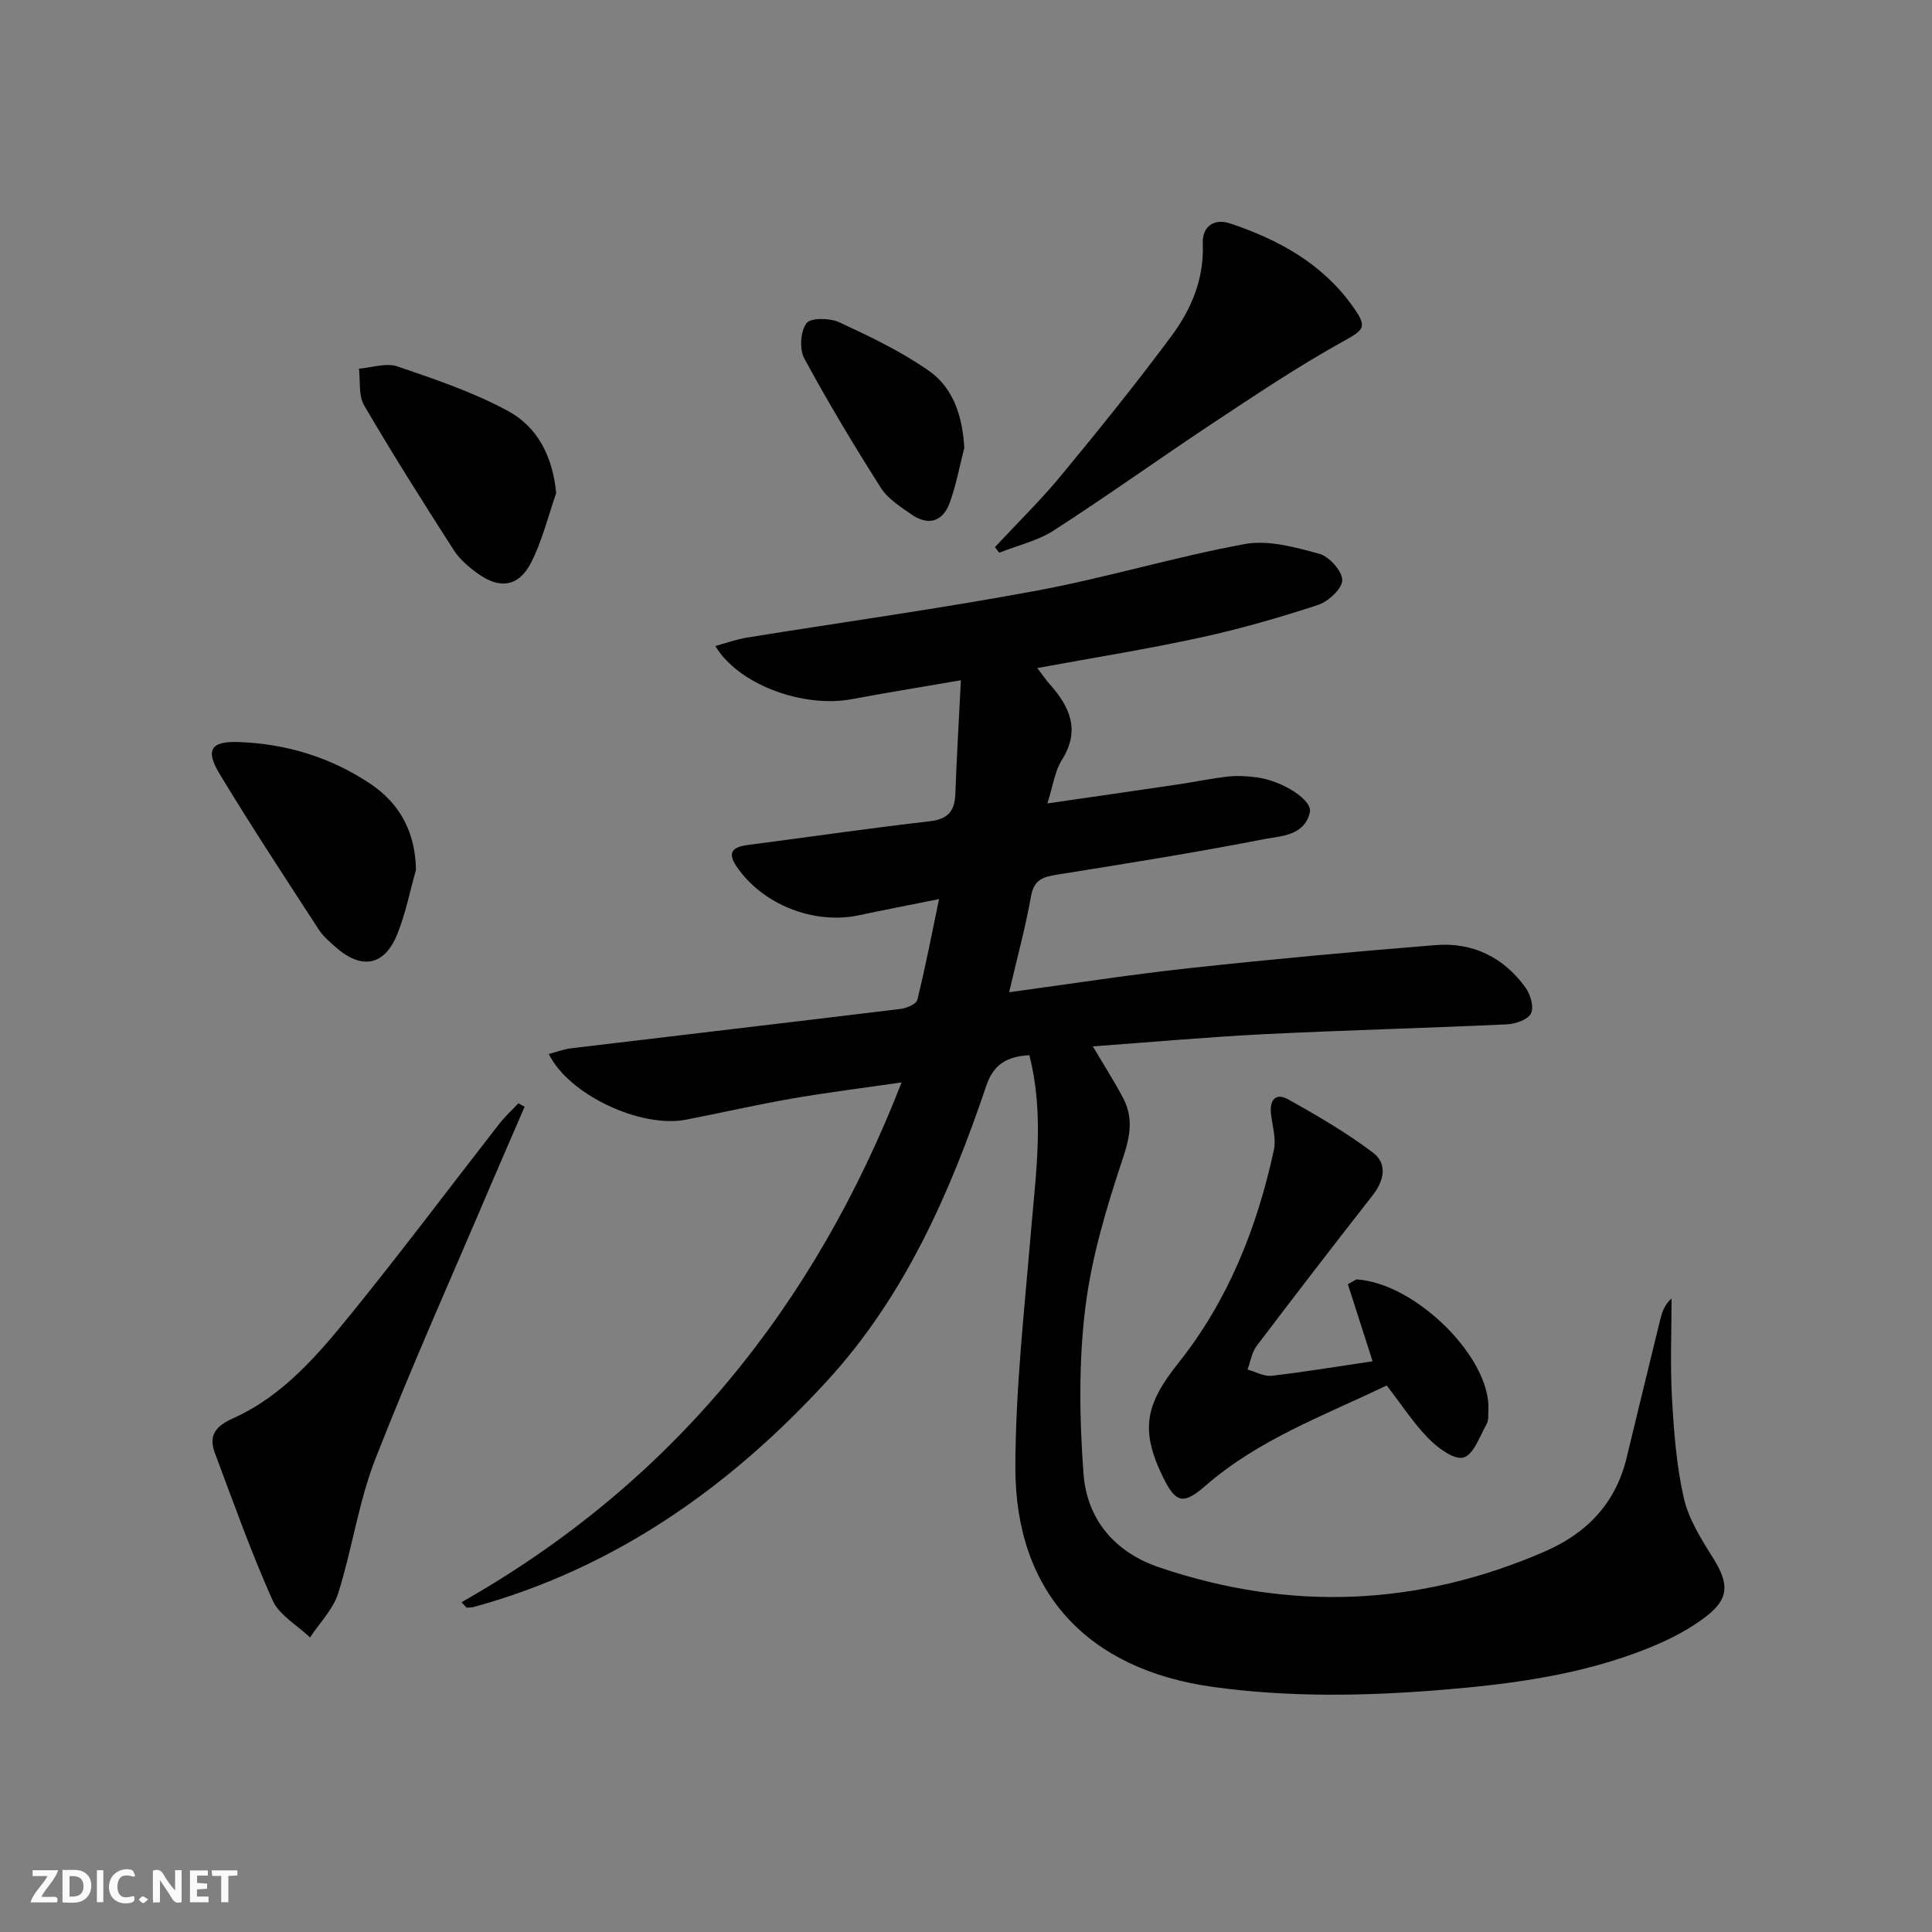 <svg enable-background="new 0 0 400 400" viewBox="0 0 400 400" xmlns="http://www.w3.org/2000/svg"><rect x="0" y="0" width="400" height="400" fill="#808080" stroke="none"/><g fill="#fbfafa"><path d="m37.59 393.81c-.92.31-1.52.05-2-.78-.7-1.2-1.52-2.34-2.47-3.78v4.59c-.55.03-.95.05-1.41.07-.03-.37-.06-.64-.06-.91 0-1.91 0-3.81 0-5.7 1.13-.41 1.77-.03 2.29.91.62 1.11 1.38 2.14 2.31 3.19v-4.2h1.35v6.61z"/><path d="m12.94 393.88v-6.75c1.9.19 3.93-.54 5.37 1.29.8 1.01.78 2.88.03 3.97-1.37 1.97-3.4 1.51-5.4 1.49m1.45-1.22c2.04.12 2.92-.58 2.89-2.21-.03-1.51-.98-2.19-2.89-2z"/><path d="m11.81 393.87h-5.49c.68-2.18 2.47-3.48 3.51-5.45h-3.08v-1.21h5.29c-.71 2.13-2.44 3.48-3.47 5.51.86 0 1.63.04 2.39-.01.79-.05 1.14.21.85 1.16"/><path d="m39.33 393.86v-6.61h3.7v1.07h-2.22v1.52c.68.04 1.34.09 2.07.13v1.07c-.72.05-1.38.09-2.1.14v1.48h2.4v1.19h-3.85z"/><path d="m27.71 388.56c-1.15-.3-2.46-.61-3.1.64-.37.73-.41 1.93-.06 2.67.63 1.35 1.99.93 3.17.68.35.94-.01 1.32-.93 1.46-1.62.25-3.05-.27-3.76-1.48-.73-1.25-.6-3.03.31-4.17.88-1.11 2.71-1.7 4-1.16.32.13.44.74.65 1.12-.1.08-.19.16-.28.24"/><path d="m49.15 387.24v1.07c-.59.02-1.17.05-1.87.08v5.44h-1.48v-5.44h-1.85c-.05-.4-.08-.73-.13-1.15z"/><path d="m20.06 387.21h1.33v6.62h-1.33z"/><path d="m30.68 393.25c-.49.38-.8.79-1.05.76-.32-.05-.6-.45-.9-.7.26-.24.51-.64.8-.67.29-.04.62.3 1.15.61"/></g><path d="m95.55 331.72c43.5-24.63 72.95-61.02 91.12-107.62-7.78 1.13-15.28 2.06-22.72 3.35-7.35 1.27-14.62 2.96-21.95 4.37-9.36 1.8-24.28-5.17-28.37-13.6 1.6-.42 3.07-1 4.59-1.18 22.74-2.73 45.48-5.38 68.22-8.15 1.26-.15 3.26-1 3.48-1.88 1.66-6.69 2.96-13.47 4.5-20.86-6.17 1.24-11.34 2.22-16.49 3.33-9.41 2.02-20.06-2.18-25.42-10.07-2.06-3.03-.7-4.07 2.37-4.47 12.51-1.62 24.99-3.46 37.52-4.89 3.77-.43 5.25-2.01 5.39-5.61.28-7.6.73-15.2 1.15-23.6-7.99 1.38-15.29 2.55-22.56 3.91-10.11 1.89-23.5-3-28.28-11 2.3-.63 4.38-1.39 6.53-1.74 19.97-3.23 40.02-6 59.9-9.7 14.49-2.69 28.69-7.01 43.19-9.67 4.88-.89 10.42.65 15.4 2.01 2.06.56 4.77 3.56 4.78 5.46.01 1.76-2.9 4.44-5.03 5.14-8.02 2.63-16.18 4.98-24.43 6.77-11 2.39-22.13 4.17-33.68 6.29 1.02 1.33 1.73 2.4 2.57 3.34 4.2 4.71 6.39 9.55 2.51 15.71-1.45 2.3-1.81 5.28-2.99 8.98 9.51-1.38 18.3-2.64 27.08-3.94 3.45-.51 6.87-1.24 10.33-1.62 1.96-.22 4-.09 5.97.17 5.29.71 11.55 4.69 10.96 7.24-1.15 4.93-6.09 4.88-9.65 5.58-14.15 2.77-28.4 5.03-42.64 7.31-2.88.46-4.81.98-5.43 4.43-1.16 6.49-2.89 12.87-4.54 19.92 12.65-1.71 24.94-3.64 37.28-4.98 16.99-1.85 34.02-3.41 51.06-4.78 7.65-.61 14.03 2.53 18.55 8.77 1.03 1.42 1.81 4.05 1.16 5.37-.63 1.29-3.2 2.19-4.97 2.27-16.78.78-33.58 1.21-50.36 2.04-11.59.58-23.15 1.63-35.39 2.52 2.35 3.97 4.45 7.25 6.26 10.68 2.13 4.05 1.51 7.81.02 12.3-3.39 10.18-6.56 20.65-7.85 31.25-1.38 11.28-1.21 22.89-.36 34.25.71 9.43 6.41 16.25 15.72 19.4 26.98 9.14 53.54 8.06 79.7-3.26 8.8-3.81 14.75-10 17.03-19.47 2.3-9.52 4.61-19.03 6.94-28.54.38-1.54.85-3.05 2.36-4.43 0 6.85-.3 13.72.08 20.54.39 6.94.91 13.98 2.44 20.73.99 4.38 3.59 8.52 6.03 12.41 3.29 5.24 3.49 8.38-1.32 12.11-3.48 2.7-7.57 4.8-11.67 6.47-13.85 5.65-28.56 7.6-43.29 8.8-15.74 1.28-31.49 1.56-47.28-.63-25.75-3.58-40.91-19.42-40.85-45.57.04-16.25 1.88-32.51 3.23-48.73 1.01-12.07 2.82-24.1-.33-36.48-4.48.23-7.4 1.81-8.9 6.26-7.49 22.21-16.9 43.61-32.87 61.05-20.17 22.04-44.02 38.92-73.34 46.95-.45.12-.95.08-1.42.12-.36-.38-.7-.75-1.04-1.13z" fill="#000001"/><path d="m284.18 281.84c-1.94-6.06-3.56-11.11-5.12-15.96 1.35-.72 1.64-1.01 1.91-.99 12.24.86 27.73 16.28 27.18 27.03-.05.99.08 2.14-.37 2.94-1.42 2.51-2.67 6.3-4.77 6.9-1.92.55-5.29-1.95-7.22-3.9-3.12-3.17-5.57-6.98-8.69-11.02-12.81 6.18-26.42 11.11-37.48 20.73-4.55 3.95-6.14 3.77-8.83-1.74-4.78-9.77-3.63-15.1 3.16-23.61 10.32-12.94 16.31-28.03 19.79-44.11.5-2.3-.27-4.9-.58-7.35-.37-2.92.86-4.65 3.57-3.13 6.02 3.35 12.01 6.86 17.51 10.99 3.05 2.29 2.36 5.79-.05 8.86-8.09 10.34-16.1 20.73-24.02 31.19-1.01 1.33-1.27 3.24-1.88 4.88 1.67.46 3.4 1.47 5 1.29 6.87-.8 13.71-1.94 20.89-3z" fill="#000001"/><path d="m108.62 229.14c-2.32 5.37-4.67 10.72-6.96 16.1-8.06 18.93-16.48 37.71-23.96 56.86-3.47 8.89-4.79 18.61-7.68 27.76-1.05 3.33-3.84 6.12-5.83 9.16-2.65-2.54-6.37-4.6-7.76-7.7-4.45-9.95-8.1-20.26-11.94-30.48-1.36-3.62.11-5.56 3.77-7.2 10.47-4.69 17.74-13.36 24.74-22 10.36-12.78 20.23-25.96 30.35-38.94 1.19-1.53 2.64-2.85 3.97-4.27.43.23.86.47 1.3.71z" fill="#000001"/><path d="m205.99 113.28c4.6-4.95 9.46-9.69 13.75-14.89 7.82-9.47 15.55-19.04 22.86-28.91 4.07-5.5 6.72-11.77 6.42-19.01-.15-3.6 2.34-5.33 5.66-4.21 9.92 3.32 18.92 8.2 25.23 16.95 3.36 4.65 2.61 5.01-2.16 7.66-9.11 5.06-17.8 10.89-26.51 16.65-11.07 7.33-21.87 15.08-33.03 22.28-3.37 2.18-7.53 3.12-11.33 4.63-.29-.38-.59-.76-.89-1.15z" fill="#000001"/><path d="m86.12 180.11c-1.25 4.42-2.14 8.99-3.84 13.23-2.66 6.65-7.41 7.52-12.82 2.72-1.24-1.1-2.56-2.21-3.45-3.58-6.94-10.7-13.96-21.35-20.55-32.26-3-4.96-1.79-6.77 3.82-6.59 9.98.32 19.35 3.2 27.58 8.77 5.96 4.04 9.16 9.99 9.26 17.71z" fill="#000001"/><path d="m115.15 102.1c-1.67 4.79-2.88 9.82-5.15 14.3-2.56 5.07-6.5 5.66-11.09 2.34-1.86-1.34-3.75-2.95-4.97-4.85-6.34-9.89-12.63-19.83-18.56-29.98-1.19-2.04-.75-5.03-1.06-7.58 2.67-.21 5.63-1.26 7.95-.47 7.78 2.65 15.68 5.32 22.88 9.21 6.1 3.3 9.28 9.36 10 17.03z" fill="#000001"/><path d="m199.65 92.73c-.99 3.81-1.69 7.73-3.04 11.41-1.44 3.92-4.47 4.76-7.92 2.36-2.3-1.6-4.89-3.25-6.33-5.52-5.56-8.75-10.91-17.66-15.84-26.77-1.04-1.92-.8-5.61.45-7.29.86-1.17 4.85-1.1 6.8-.19 6.38 2.96 12.83 6.03 18.56 10.05 5.11 3.58 6.94 9.48 7.32 15.95z" fill="#000001"/></svg>